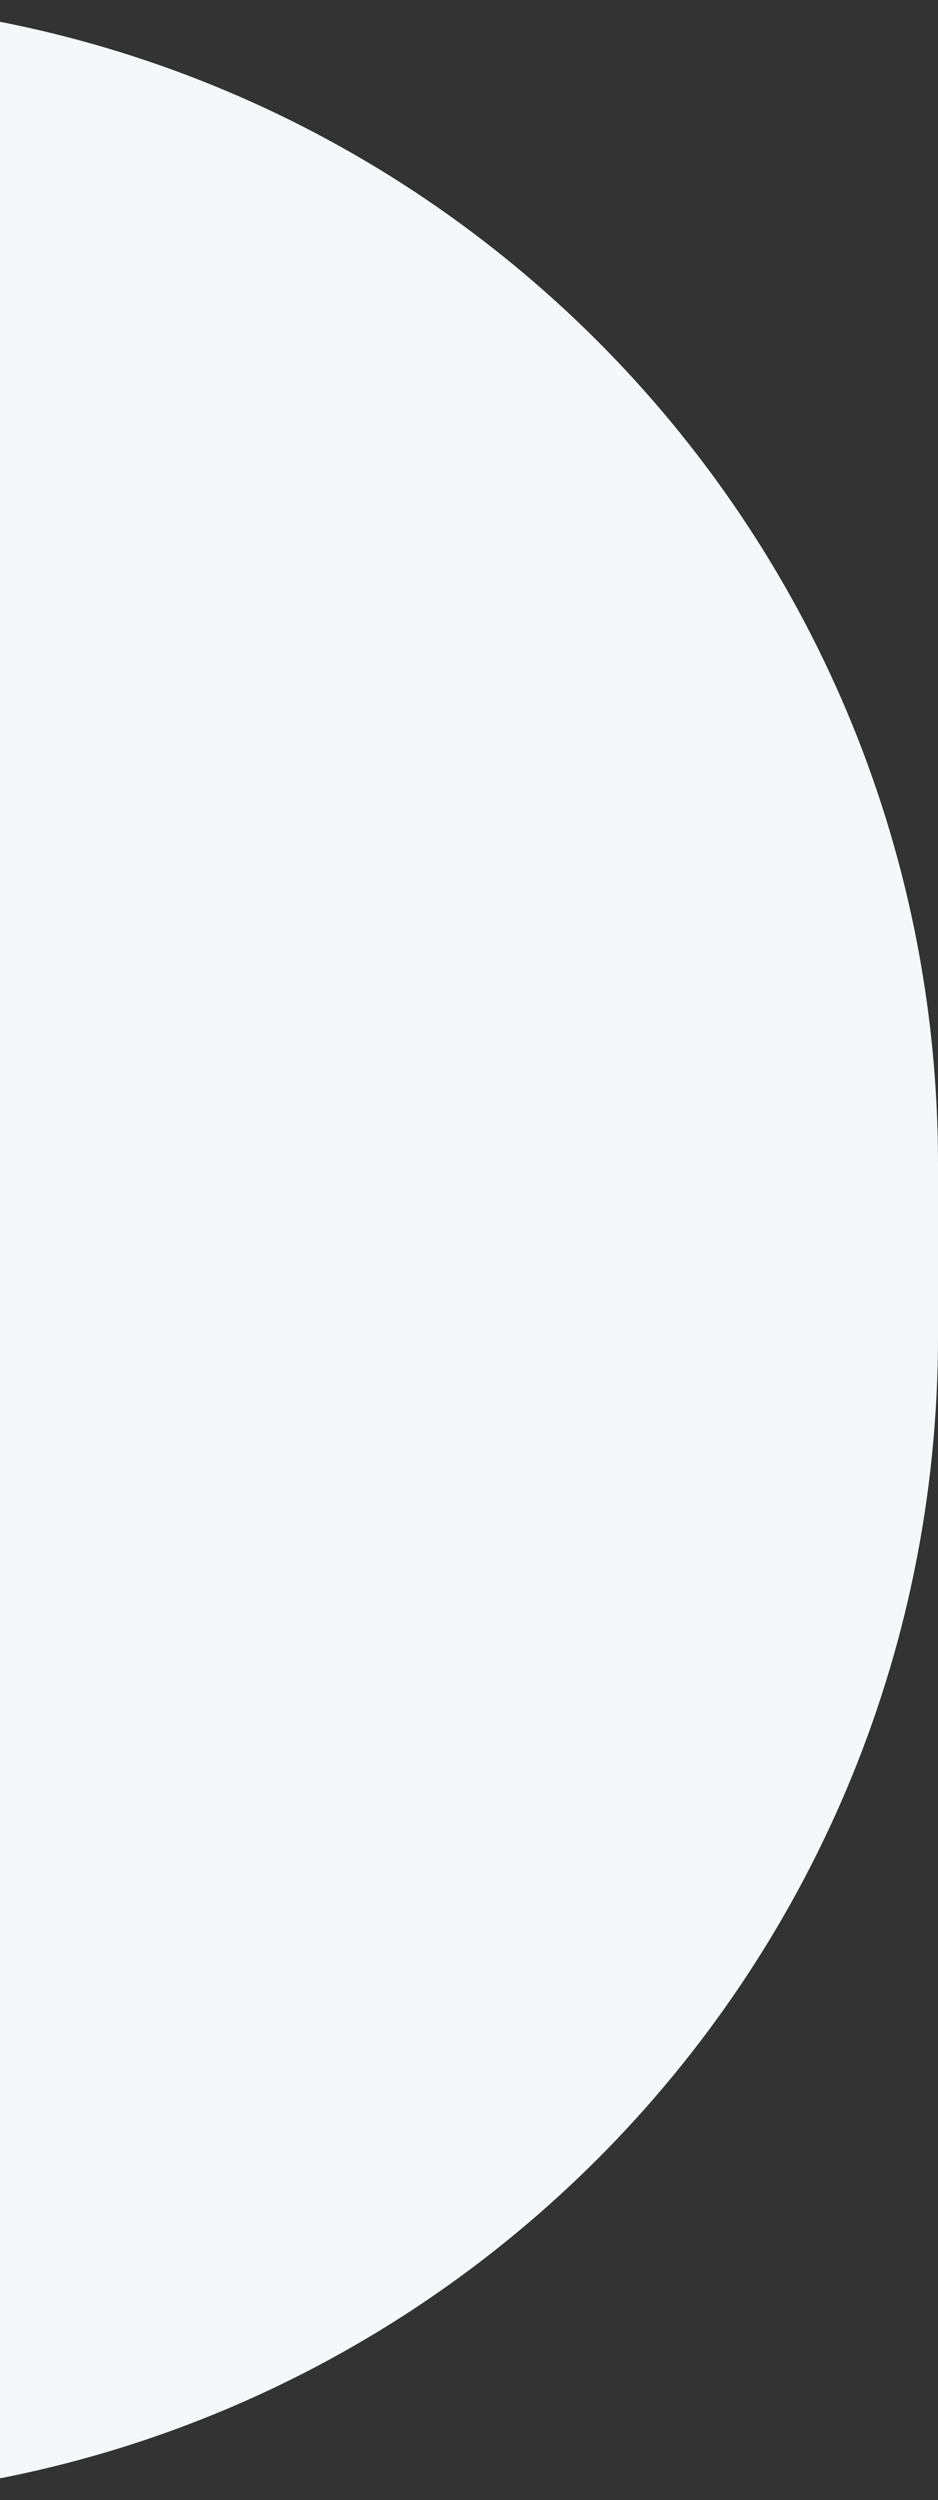 <svg xmlns="http://www.w3.org/2000/svg" width="300" height="799" viewBox="0 0 300 799" fill="none"><rect x="0" y="0" width="300" height="799" fill="#333333" stroke="none"/><path d="M300 427C300 632.45 133.45 799 -72 799C-277.45 799 -444 632.45 -444 427L-444 372C-444 166.55 -277.45 -1.05529e-05 -72 -2.85139e-05C133.45 -4.64749e-05 300 166.55 300 372L300 427Z" fill="#F5F8F9"></path></svg>